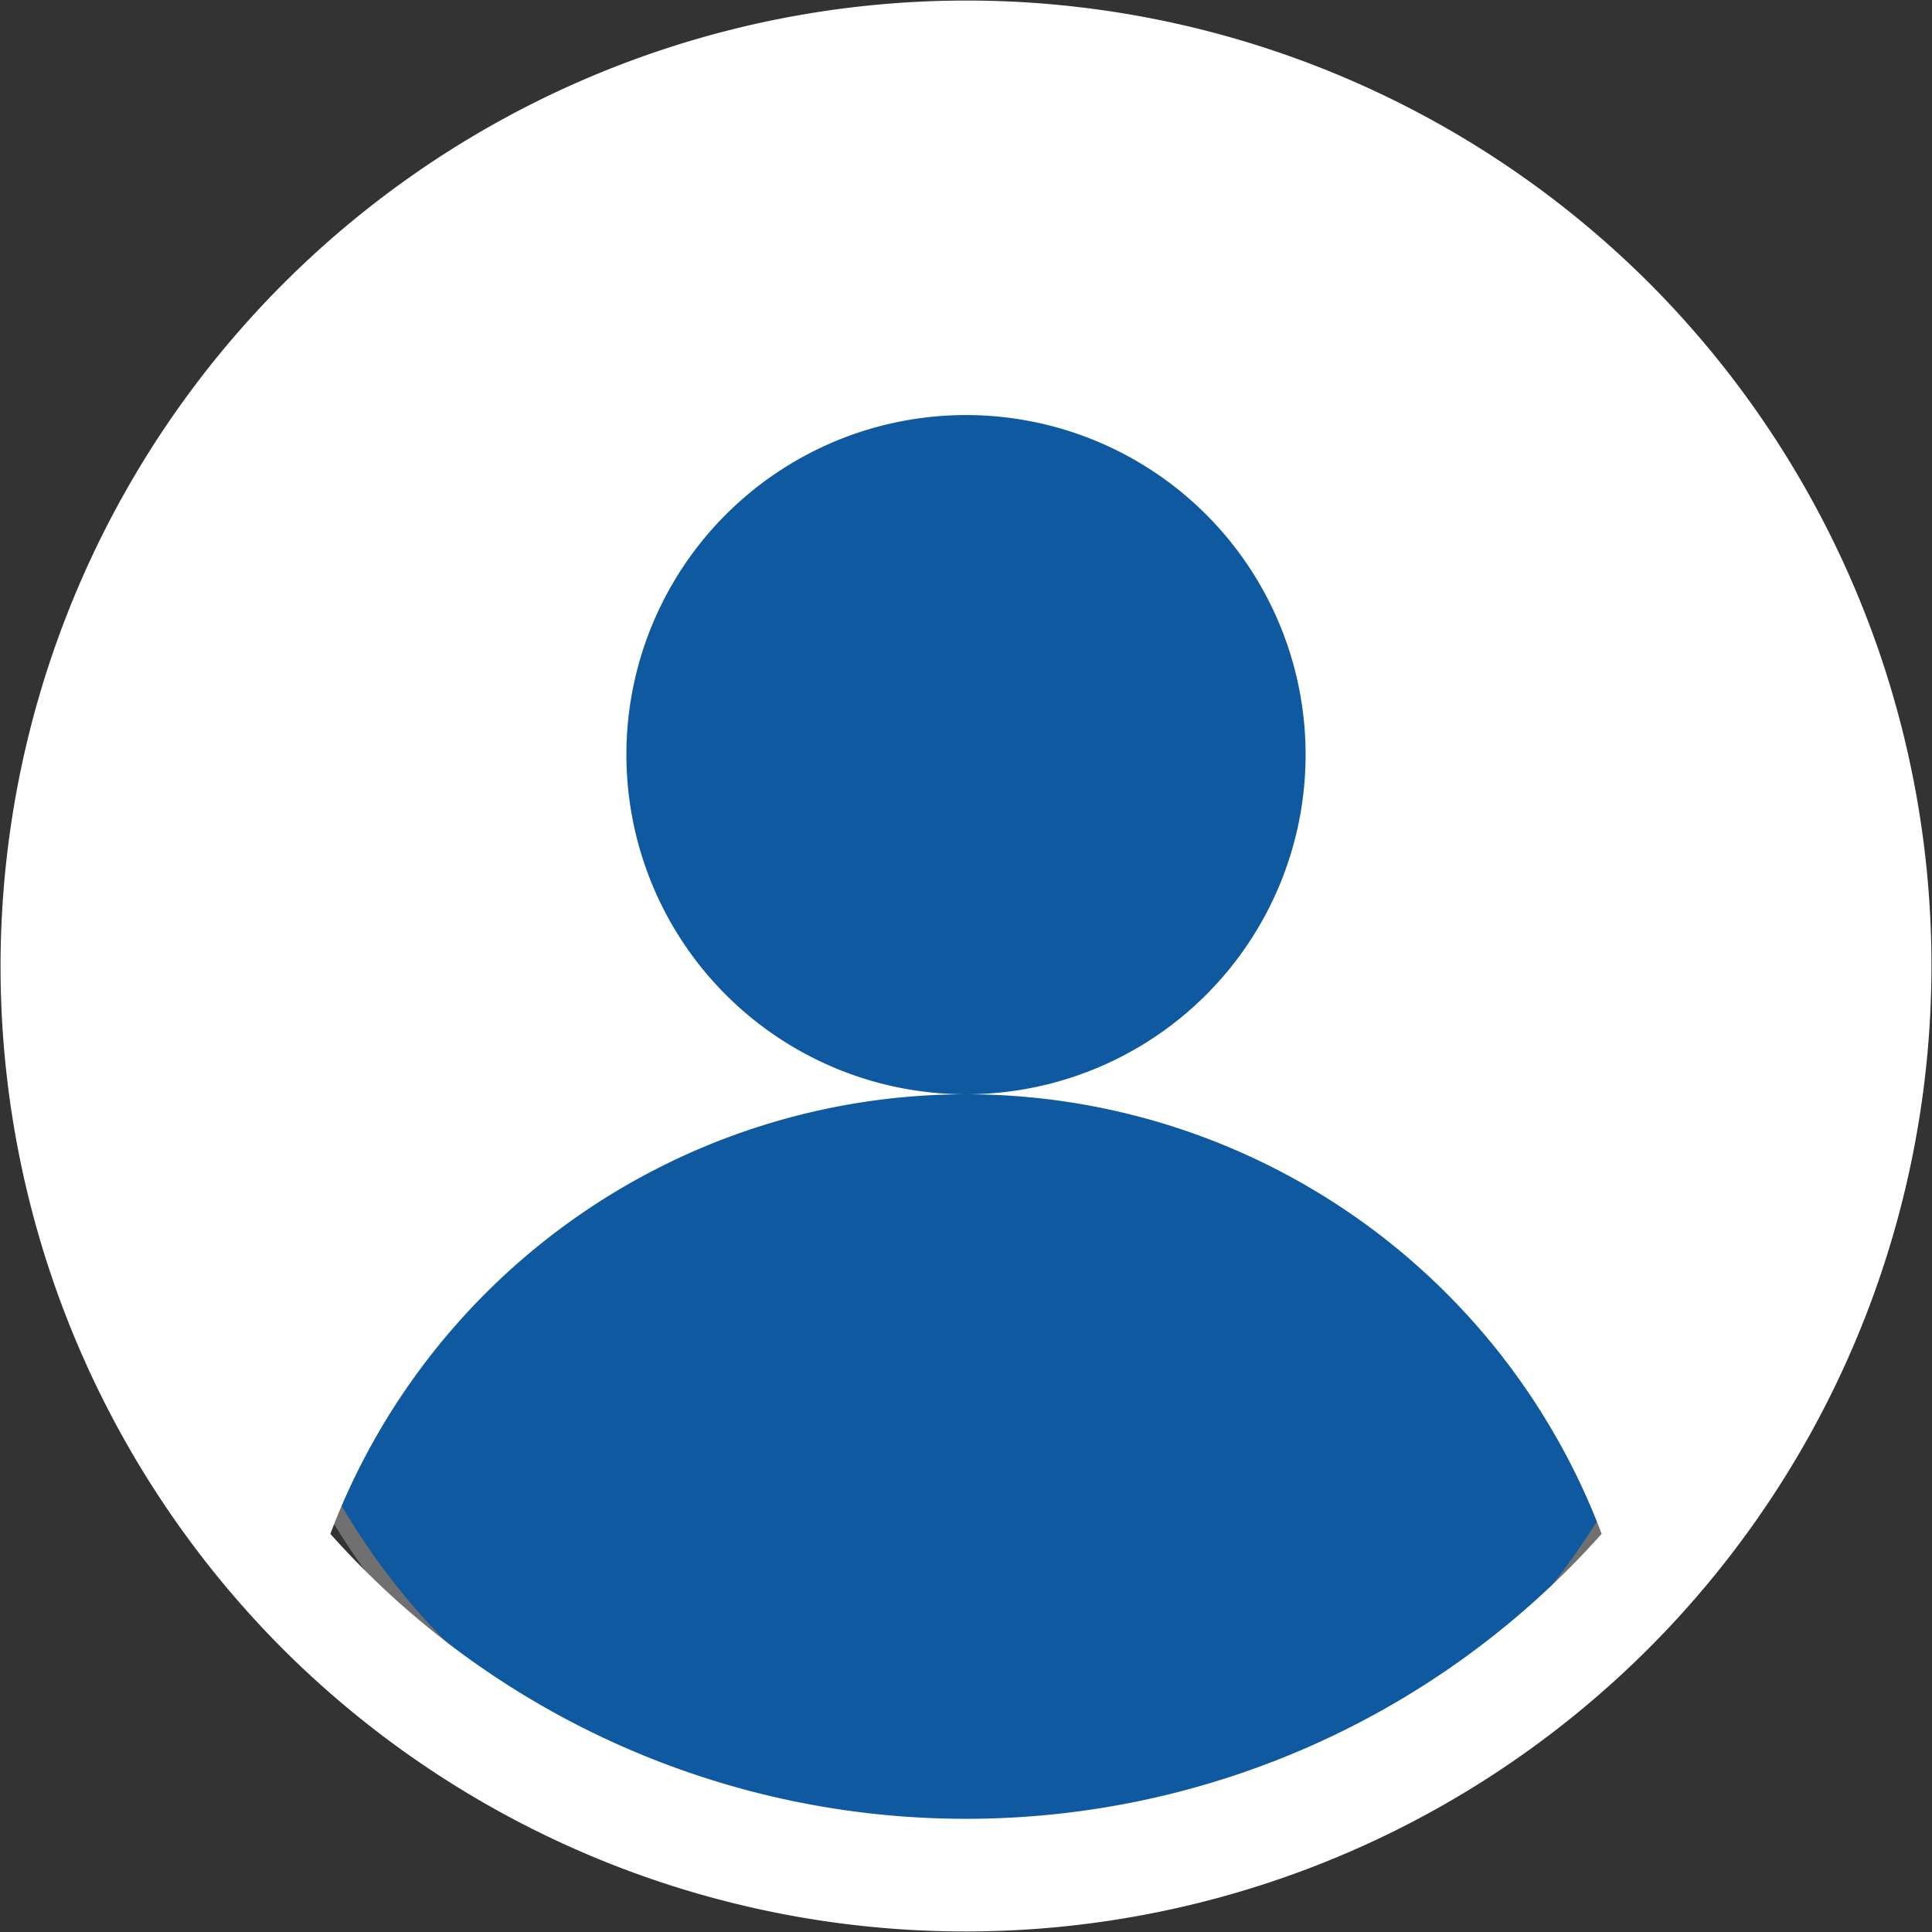 <?xml version="1.0" encoding="UTF-8"?> <svg xmlns="http://www.w3.org/2000/svg" width="122" height="122" viewBox="0 0 122 122"><rect x="0" y="0" width="122" height="122" fill="#333333" stroke="none"/><g id="Gruppe_277" data-name="Gruppe 277" transform="translate(-1383 -2046)"><g id="Pfad_110" data-name="Pfad 110" transform="translate(1397 2062)" fill="#0f59a1"><path d="M 47.5 101.501 C 34.631 101.501 22.827 96.874 14.263 88.474 C 9.923 84.217 6.536 79.13 4.196 73.356 C 1.744 67.303 0.5 60.622 0.5 53.5 C 0.5 46.338 1.745 39.391 4.201 32.851 C 6.572 26.538 9.965 20.869 14.286 16.002 C 18.604 11.139 23.63 7.321 29.226 4.656 C 35.014 1.898 41.163 0.5 47.5 0.5 C 53.837 0.5 59.986 1.898 65.774 4.656 C 71.37 7.321 76.396 11.139 80.714 16.002 C 85.035 20.869 88.428 26.538 90.799 32.851 C 93.255 39.391 94.5 46.338 94.5 53.5 C 94.5 60.622 93.256 67.303 90.804 73.356 C 88.464 79.13 85.077 84.217 80.737 88.474 C 72.173 96.874 60.369 101.501 47.5 101.501 Z" stroke="none"></path><path d="M 47.5 1 C 41.238 1 35.162 2.382 29.441 5.107 C 23.906 7.744 18.933 11.521 14.66 16.334 C 10.38 21.155 7.018 26.771 4.669 33.027 C 2.234 39.51 1 46.398 1 53.5 C 1 60.558 2.231 67.175 4.66 73.168 C 6.974 78.879 10.322 83.908 14.613 88.117 C 23.083 96.425 34.762 101.001 47.5 101.001 C 60.238 101.001 71.917 96.425 80.387 88.117 C 84.678 83.908 88.026 78.879 90.34 73.168 C 92.769 67.175 94 60.558 94 53.5 C 94 46.398 92.766 39.51 90.331 33.027 C 87.982 26.771 84.62 21.155 80.34 16.334 C 76.067 11.521 71.094 7.744 65.559 5.107 C 59.838 2.382 53.762 1 47.5 1 M 47.5 -7.62939453125e-06 C 73.734 -7.62939453125e-06 95 23.953 95 53.5 C 95 83.047 73.734 102.001 47.5 102.001 C 21.266 102.001 0 83.047 0 53.5 C 0 23.953 21.266 -7.62939453125e-06 47.5 -7.62939453125e-06 Z" stroke="none" fill="#707070"></path></g><g id="user" transform="translate(1383 2046)"><g id="Gruppe_227" data-name="Gruppe 227" transform="translate(0 0)"><path id="Pfad_31" data-name="Pfad 31" d="M104.134,17.867a61,61,0,0,0-86.267,86.267,61,61,0,0,0,86.267-86.267ZM61,114.852A53.73,53.73,0,0,1,20.861,96.859,42.9,42.9,0,0,1,61,69.1,21.445,21.445,0,1,1,82.445,47.656,21.445,21.445,0,0,1,61,69.1a42.9,42.9,0,0,1,40.139,27.757A53.73,53.73,0,0,1,61,114.852Z" transform="translate(0 0)" fill="#fff"></path></g></g></g></svg> 